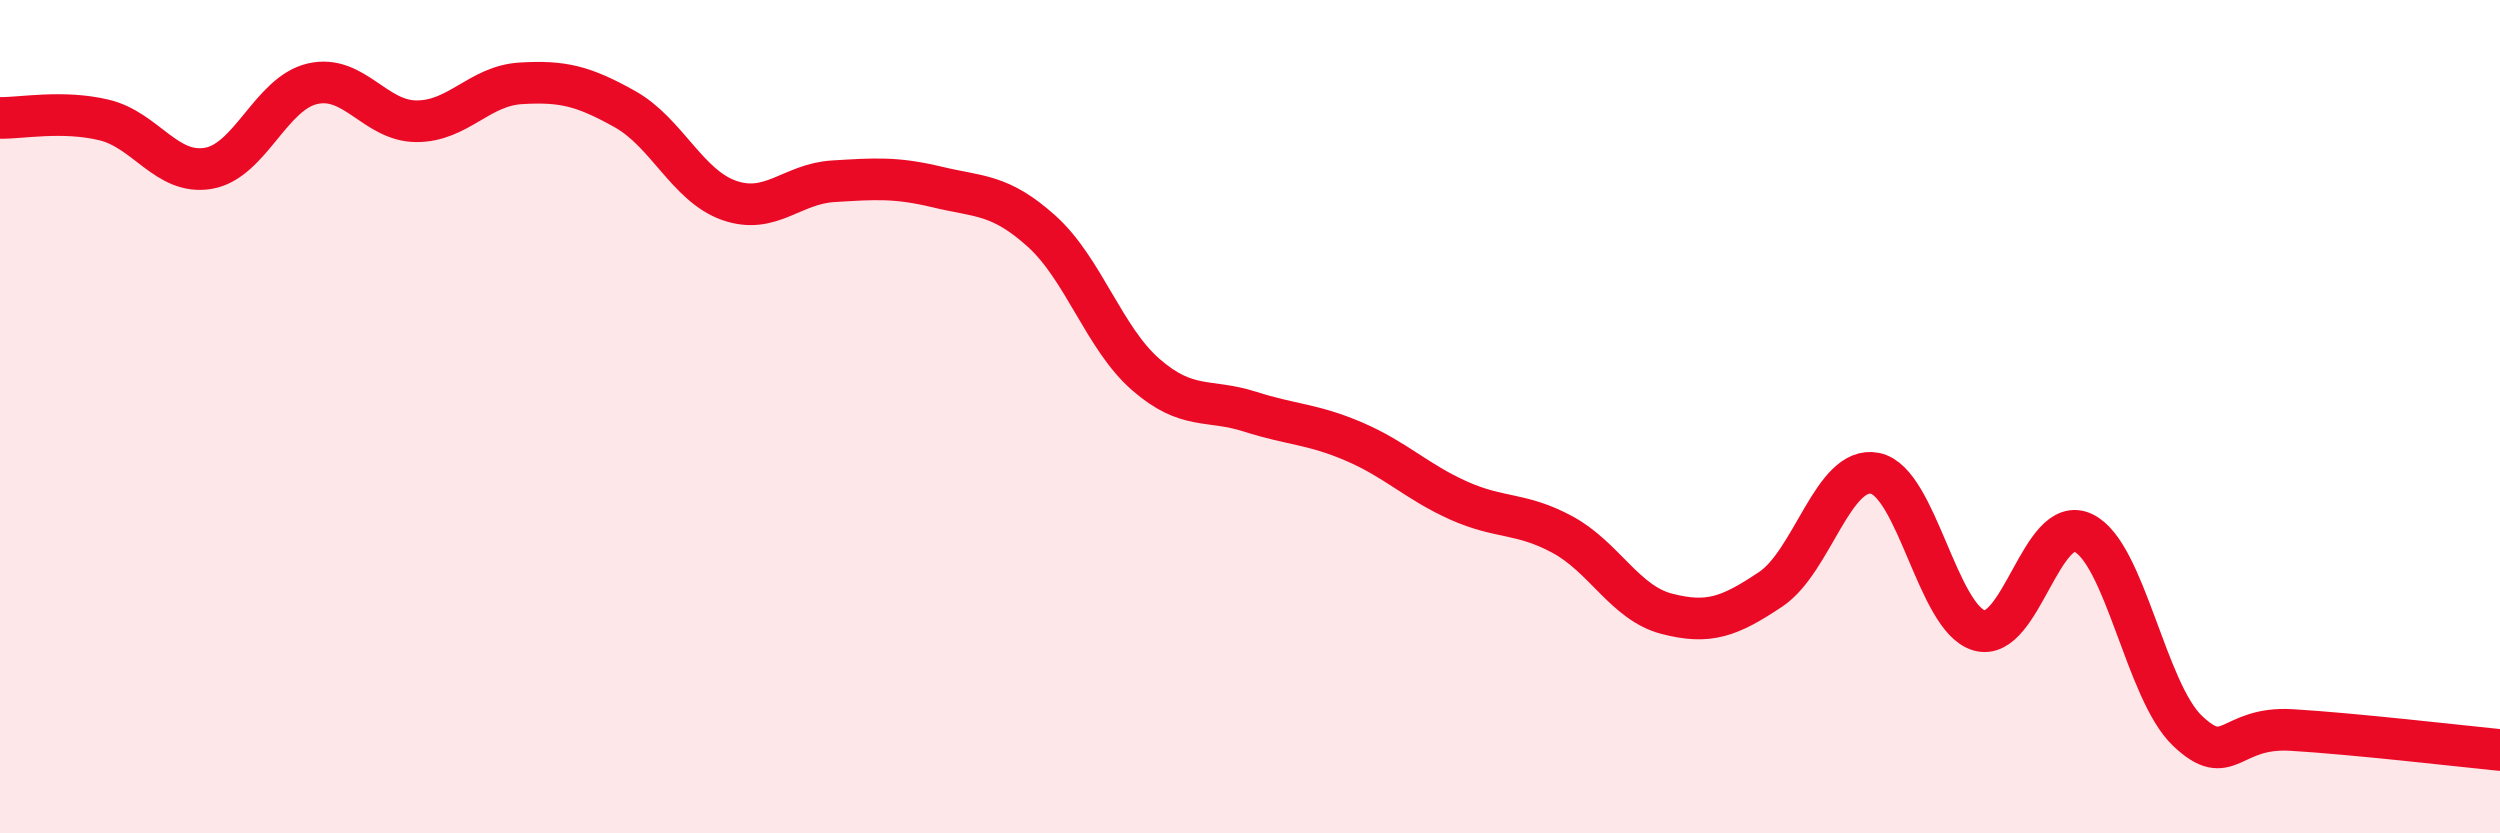 
    <svg width="60" height="20" viewBox="0 0 60 20" xmlns="http://www.w3.org/2000/svg">
      <path
        d="M 0,2.83 C 0.5,2.84 1.5,2.64 2.5,2.88 C 3.5,3.12 4,4.21 5,4.04 C 6,3.87 6.5,2.24 7.5,2.01 C 8.5,1.78 9,2.91 10,2.91 C 11,2.91 11.5,2.06 12.5,2 C 13.5,1.94 14,2.06 15,2.62 C 16,3.18 16.5,4.46 17.5,4.81 C 18.5,5.16 19,4.41 20,4.35 C 21,4.29 21.5,4.25 22.5,4.49 C 23.5,4.73 24,4.65 25,5.55 C 26,6.45 26.5,8.12 27.5,8.99 C 28.5,9.86 29,9.56 30,9.88 C 31,10.2 31.5,10.17 32.5,10.6 C 33.5,11.03 34,11.56 35,12.01 C 36,12.46 36.5,12.29 37.5,12.83 C 38.5,13.37 39,14.47 40,14.73 C 41,14.99 41.5,14.81 42.5,14.14 C 43.5,13.47 44,11.16 45,11.36 C 46,11.56 46.5,14.84 47.5,15.13 C 48.5,15.42 49,12.31 50,12.79 C 51,13.27 51.5,16.59 52.5,17.54 C 53.5,18.49 53.5,17.43 55,17.52 C 56.5,17.61 59,17.9 60,18L60 20L0 20Z"
        fill="#EB0A25"
        opacity="0.1"
        stroke-linecap="round"
        stroke-linejoin="round"
      />
      <path
        d="M 0,2.83 C 0.5,2.84 1.5,2.64 2.5,2.88 C 3.5,3.12 4,4.21 5,4.04 C 6,3.87 6.5,2.24 7.5,2.01 C 8.5,1.78 9,2.91 10,2.91 C 11,2.91 11.5,2.06 12.5,2 C 13.5,1.94 14,2.06 15,2.62 C 16,3.18 16.5,4.46 17.5,4.81 C 18.5,5.16 19,4.41 20,4.35 C 21,4.29 21.5,4.25 22.5,4.49 C 23.5,4.73 24,4.65 25,5.55 C 26,6.45 26.5,8.12 27.5,8.99 C 28.5,9.86 29,9.56 30,9.88 C 31,10.2 31.5,10.17 32.5,10.6 C 33.5,11.03 34,11.56 35,12.01 C 36,12.46 36.5,12.29 37.5,12.83 C 38.5,13.37 39,14.47 40,14.73 C 41,14.99 41.5,14.81 42.5,14.14 C 43.5,13.47 44,11.16 45,11.36 C 46,11.56 46.5,14.84 47.5,15.13 C 48.5,15.42 49,12.31 50,12.79 C 51,13.27 51.5,16.59 52.5,17.54 C 53.5,18.49 53.5,17.43 55,17.52 C 56.5,17.61 59,17.9 60,18"
        stroke="#EB0A25"
        stroke-width="1"
        fill="none"
        stroke-linecap="round"
        stroke-linejoin="round"
      />
    </svg>
  
